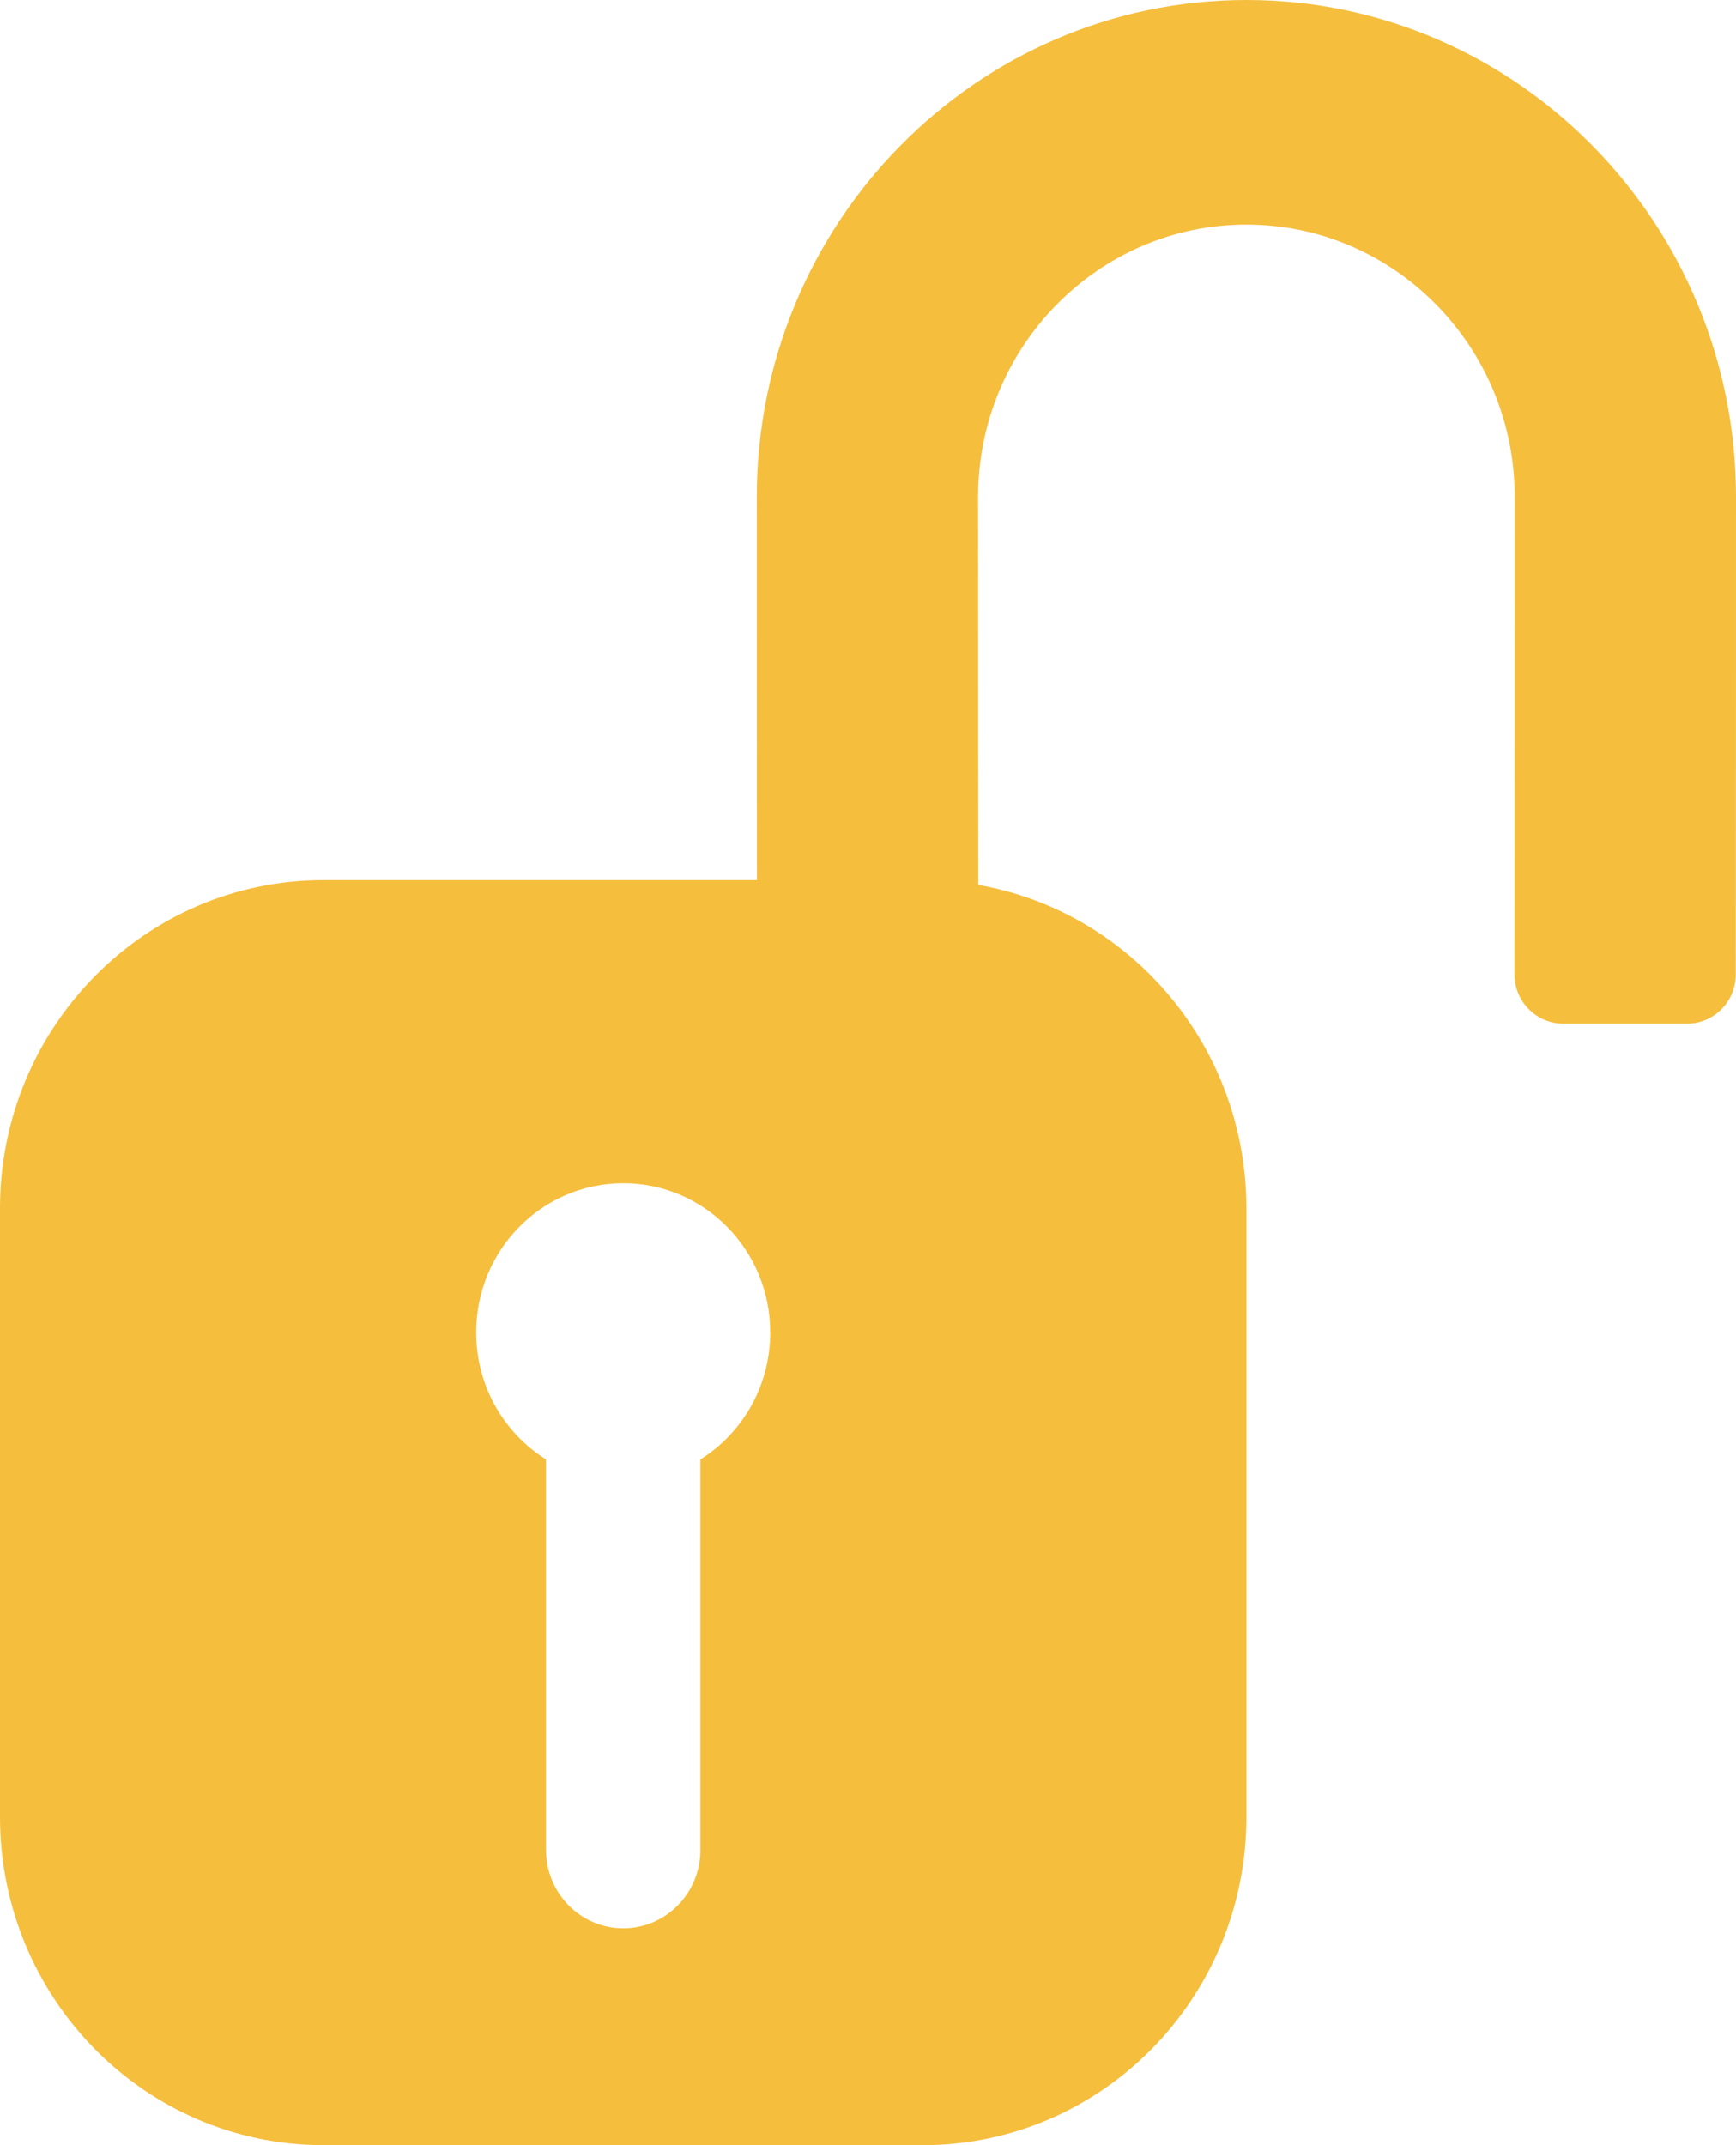 <?xml version="1.0" encoding="UTF-8"?>
<svg width="51px" height="63px" viewBox="0 0 51 63" version="1.1" xmlns="http://www.w3.org/2000/svg" xmlns:xlink="http://www.w3.org/1999/xlink">
    <title>993954D2-CC88-494B-A0DC-C0C9B0B5BD9C@1x</title>
    <g id="Strategy-section-NEW-content" stroke="none" stroke-width="1" fill="none" fill-rule="evenodd">
        <g id="What-is-important" transform="translate(-249, -3342)" fill="#F5BE3D">
            <g id="Group" transform="translate(249, 3342)">
                <path d="M20.576,42.861 L20.576,54.332 C20.576,55.601 19.561,56.632 18.309,56.632 C17.056,56.632 16.041,55.601 16.041,54.332 L16.041,42.861 C14.808,42.09 13.989,40.707 13.989,39.131 C13.989,36.71 15.923,34.749 18.309,34.749 C20.694,34.749 22.628,36.71 22.628,39.131 C22.628,40.707 21.808,42.09 20.576,42.861 M27.113,25.848 L9.505,25.848 C4.255,25.848 0,30.166 0,35.491 L0,53.356 C0,58.683 4.255,63 9.505,63 L27.113,63 C32.362,63 36.617,58.683 36.617,53.356 L36.617,35.491 C36.617,30.166 32.362,25.848 27.113,25.848" id="Fill-1"></path>
                <path d="M36.618,0 C28.685,0 22.233,6.546 22.233,14.595 C22.233,14.595 22.234,24.762 22.238,28.611 C22.239,29.413 22.88,30.063 23.671,30.063 L27.309,30.063 C28.102,30.063 28.744,29.411 28.743,28.607 C28.737,24.755 28.734,14.595 28.734,14.595 C28.734,10.183 32.27,6.596 36.618,6.596 C40.963,6.596 44.499,10.183 44.499,14.595 C44.499,14.595 44.496,24.755 44.491,28.607 C44.49,29.411 45.131,30.063 45.924,30.063 L49.562,30.063 C50.353,30.063 50.995,29.413 50.995,28.611 C50.999,24.762 51,14.595 51,14.595 C51,6.546 44.548,0 36.618,0" id="Fill-3"></path>
            </g>
        </g>
    </g>
</svg>